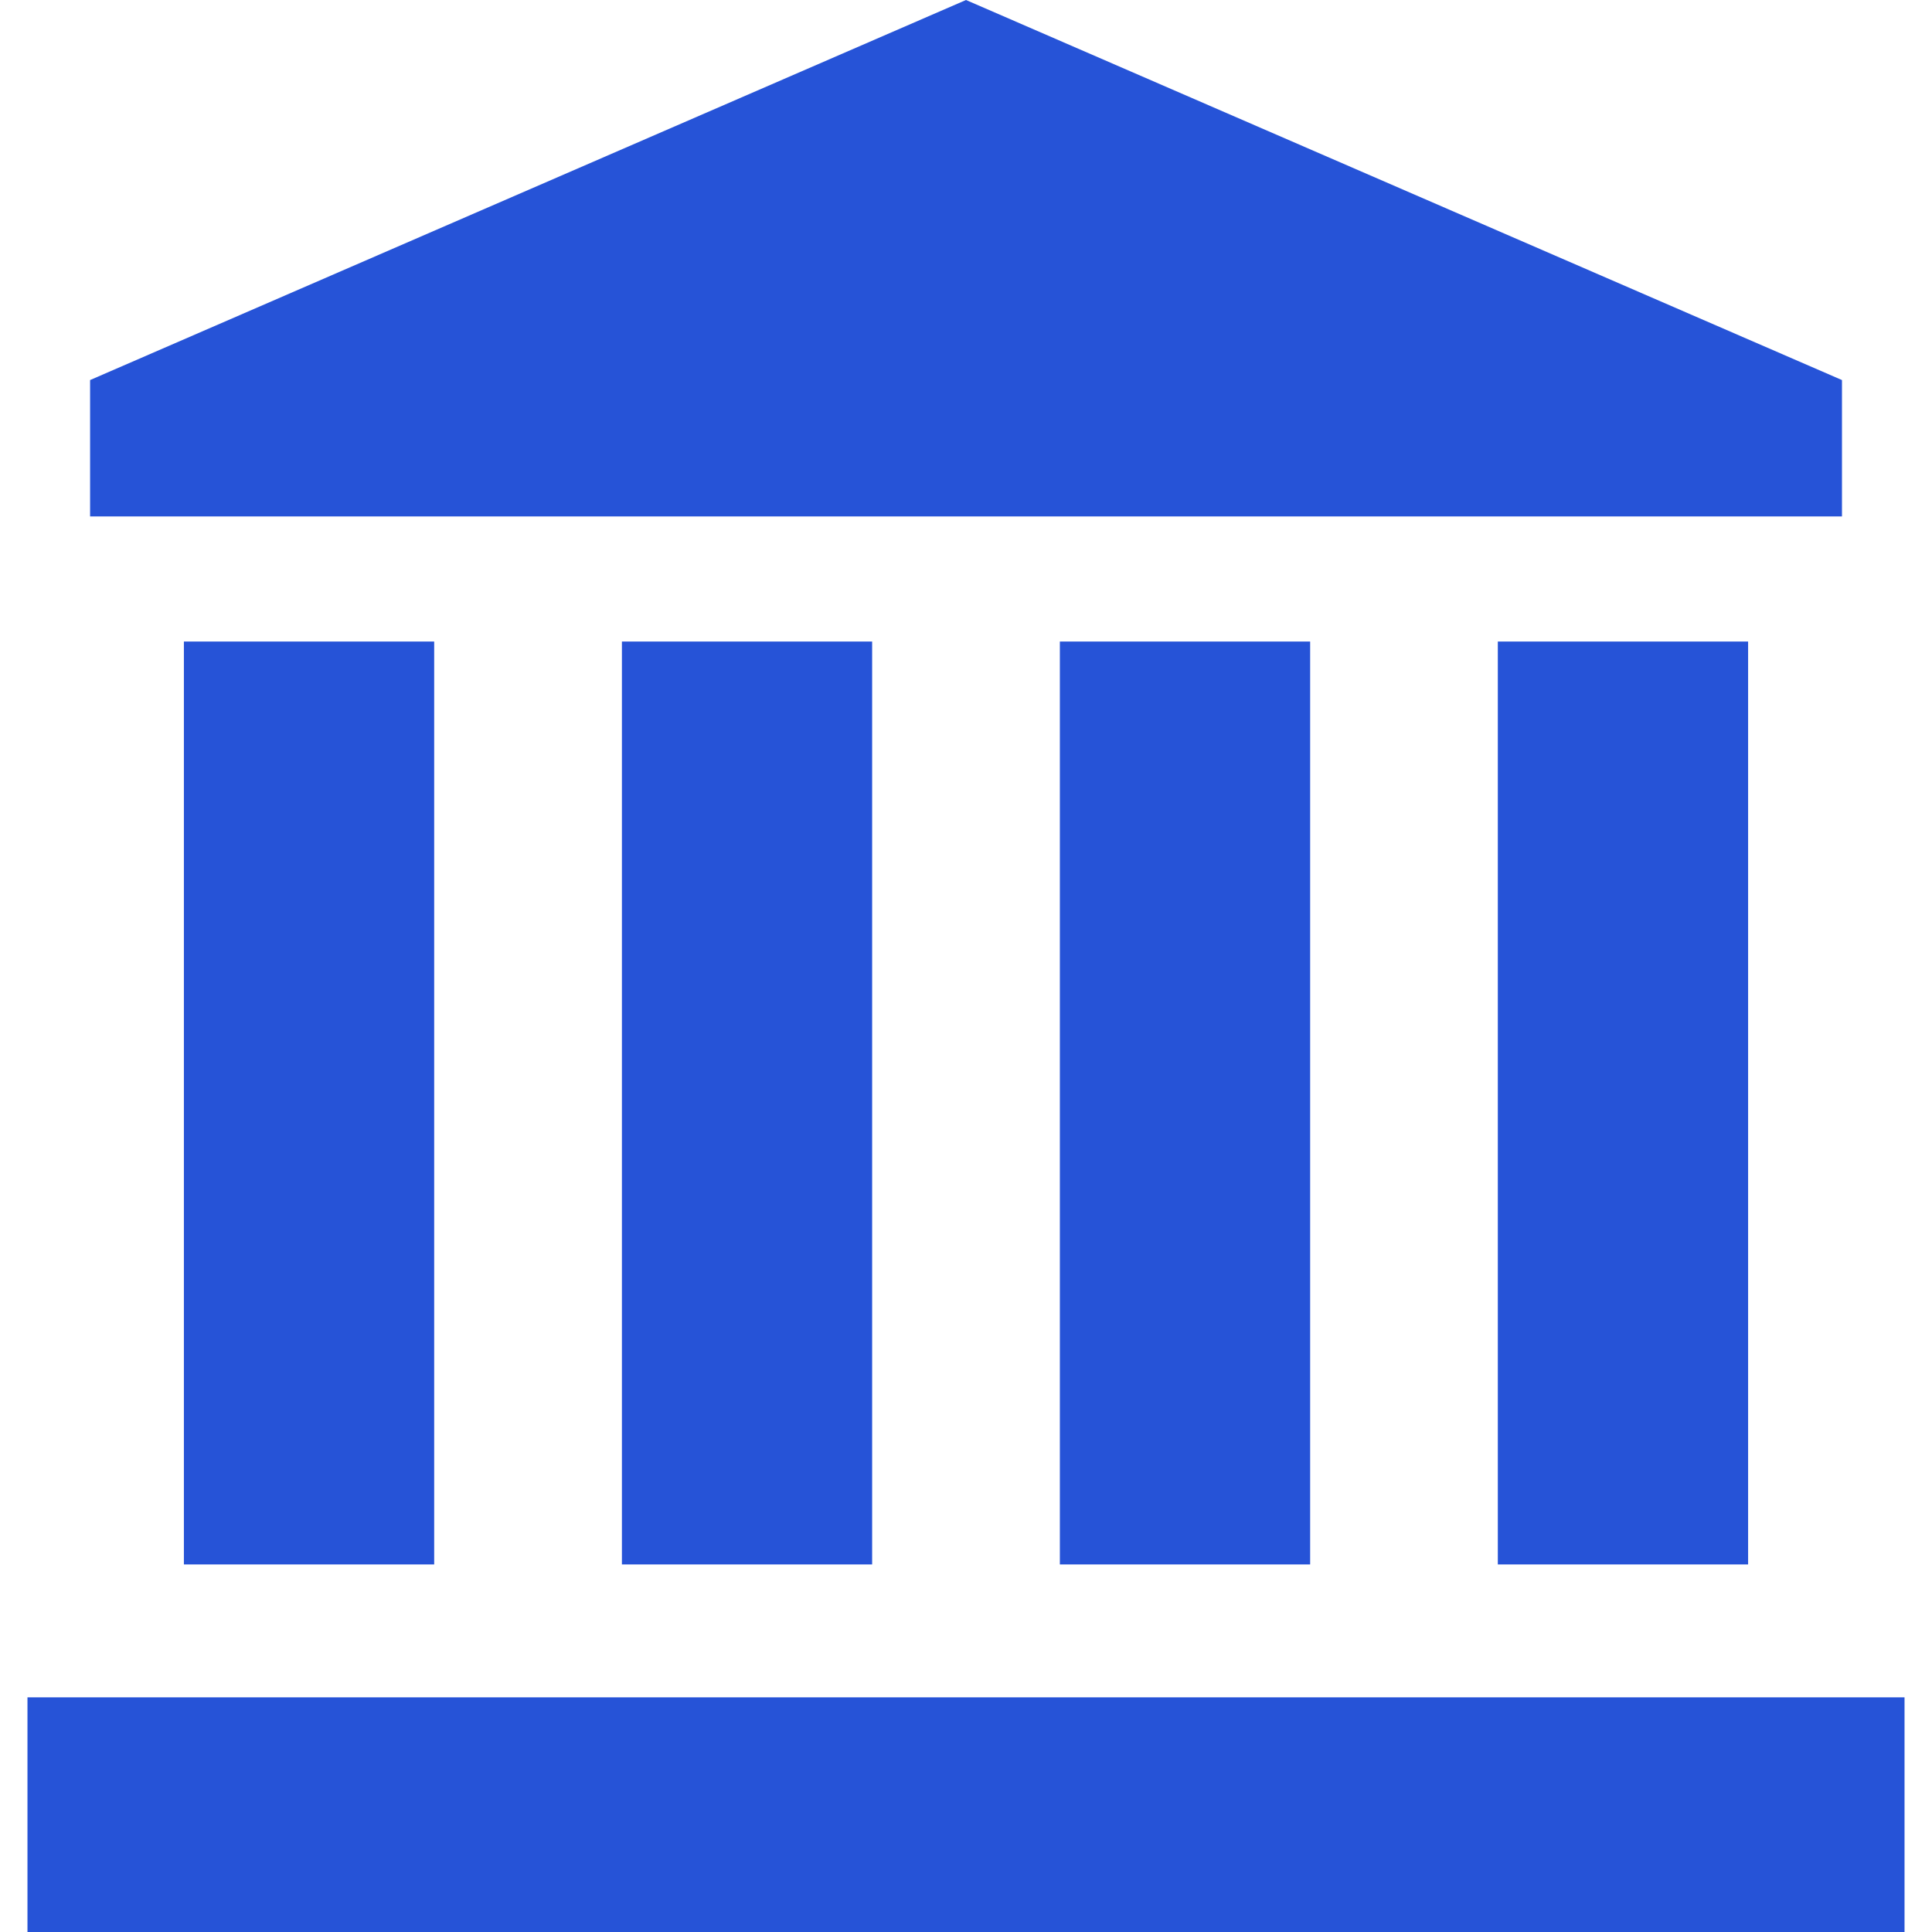 <!--?xml version="1.0" encoding="utf-8"?-->
<!-- Generator: Adobe Illustrator 15.1.0, SVG Export Plug-In . SVG Version: 6.00 Build 0)  -->

<svg version="1.1" id="_x32_" xmlns="http://www.w3.org/2000/svg" xmlns:xlink="http://www.w3.org/1999/xlink" x="0px" y="0px" width="512px" height="512px" viewBox="0 0 512 512" style="width: 64px; height: 64px; opacity: 1;" xml:space="preserve">
<style type="text/css">

	.st0{fill:#4B4B4B;}

</style>
<g>
	<polygon class="st0" points="256,0 23.875,100.719 23.875,136.859 256,136.859 488.141,136.859 488.141,100.719 	" style="fill: rgb(38, 83, 215);"></polygon>
	<rect x="7.281" y="449.813" class="st0" width="497.438" height="62.188" style="fill: rgb(38, 83, 215);"></rect>
	<rect x="48.734" y="170.016" class="st0" width="66.328" height="244.578" style="fill: rgb(38, 83, 215);"></rect>
	<rect x="164.813" y="170.016" class="st0" width="66.313" height="244.578" style="fill: rgb(38, 83, 215);"></rect>
	<rect x="280.875" y="170.016" class="st0" width="66.328" height="244.578" style="fill: rgb(38, 83, 215);"></rect>
	<rect x="396.938" y="170.016" class="st0" width="66.328" height="244.578" style="fill: rgb(38, 83, 215);"></rect>
</g>
</svg>
